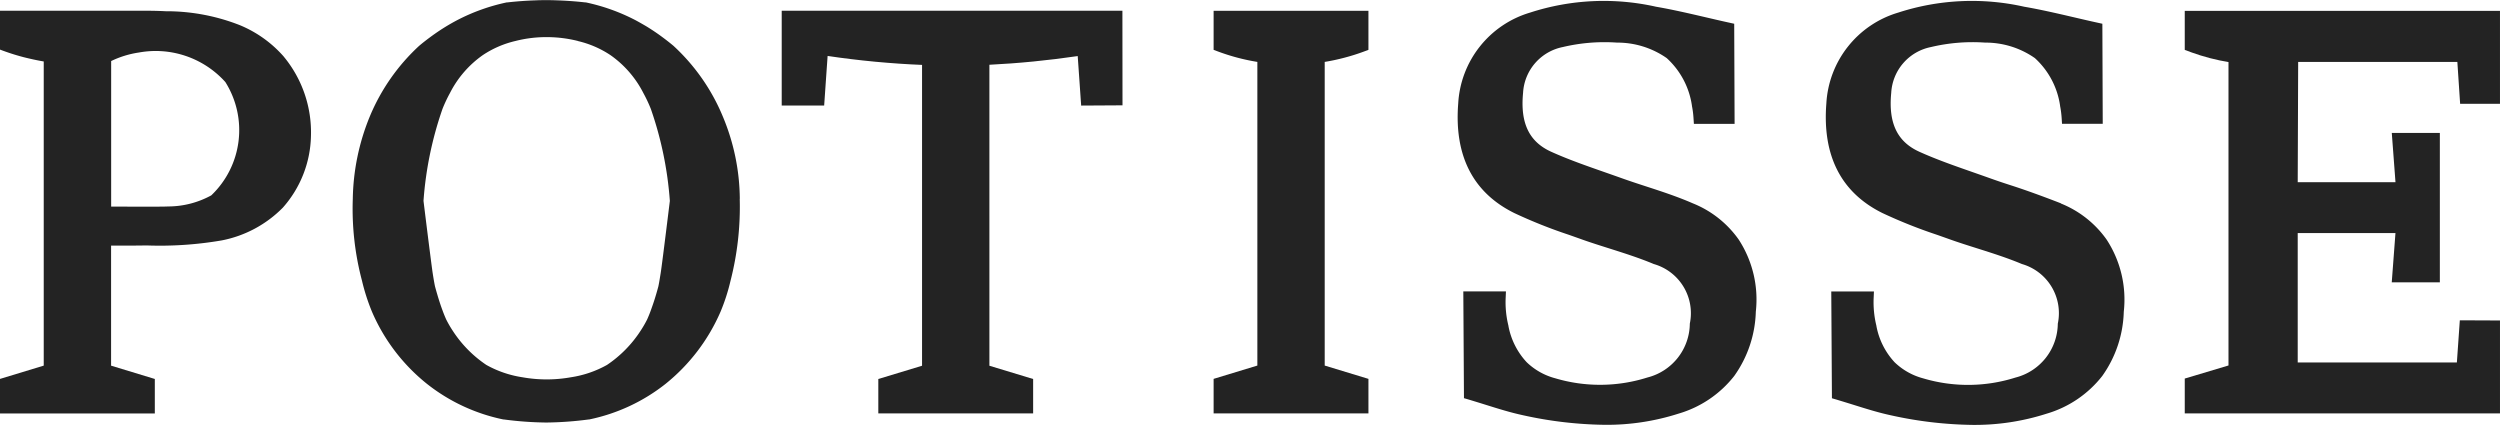 <svg viewBox="0 0 142.102 24.143" height="24.143" width="142.102" xmlns="http://www.w3.org/2000/svg">
  <g transform="translate(-888.949 -218.126)" data-name="Group 7" id="Group_7">
    <path fill="#232323" d="M966.505,221.045l.227-.086v-2.221h-8.8v2.221l.228.086a11.78,11.78,0,0,0,2.258.6v17.26l-2.486.756v1.963h8.8v-1.963l-2.486-.756v-17.26c.352-.057.736-.137,1.145-.246A11.645,11.645,0,0,0,966.505,221.045Z" data-name="Path 18" id="Path_18"></path>
    <path fill="#232323" d="M952.75,218.738H933.382v5.386h2.413l.023-.329c0-.01.038-.554.076-1.1.011-.144.071-1.016.077-1.1l.02-.289c.855.127,1.755.239,2.7.328q1.392.13,2.668.181v17.1l-2.486.754v1.956h8.8v-1.956l-2.486-.754V221.807c.8-.04,1.64-.1,2.509-.186s1.712-.19,2.511-.308l.02.286c0,.01.038.554.077,1.1l.076,1.1.024.328,2.349-.014-.005-5.372Z" data-name="Path 19" id="Path_19"></path>
    <path fill="#232323" d="M985.159,229.679c-.854-.373-1.751-.666-2.618-.949-.472-.153-.96-.313-1.432-.482-.323-.116-.648-.229-.973-.343-1-.35-2.04-.712-3.014-1.152-1.26-.569-1.768-1.635-1.6-3.353a2.811,2.811,0,0,1,2.259-2.6,10.272,10.272,0,0,1,3.08-.252,4.891,4.891,0,0,1,2.825.88,4.53,4.53,0,0,1,1.434,2.706l0,.013a5.073,5.073,0,0,1,.089.685l.022.333h2.314l-.022-5.689-.276-.061c-.46-.1-.911-.206-1.348-.308-.97-.225-1.886-.438-2.825-.6a13.554,13.554,0,0,0-7.155.335,5.718,5.718,0,0,0-4.084,5.168c-.233,2.972.84,5.066,3.187,6.226a28.166,28.166,0,0,0,3.113,1.24l.629.223c.551.2,1.117.377,1.663.55.84.267,1.707.542,2.522.884A2.907,2.907,0,0,1,985,236.521a3.192,3.192,0,0,1-2.411,3.062,8.922,8.922,0,0,1-5.242.044,3.7,3.7,0,0,1-1.623-.915,4.134,4.134,0,0,1-1.034-2.055l0-.012a5.566,5.566,0,0,1-.158-1.587l.016-.37h-2.423l.037,6.07.253.074c.327.1.657.2.975.3.7.219,1.417.445,2.144.6a22.667,22.667,0,0,0,4.636.541,13.377,13.377,0,0,0,4.191-.637,6.243,6.243,0,0,0,3.164-2.141,6.605,6.605,0,0,0,1.226-3.652,6.24,6.24,0,0,0-.973-4.1,5.849,5.849,0,0,0-2.612-2.061h0Z" data-name="Path 20" id="Path_20"></path>
    <path fill="#232323" d="M1006.1,229.686c-1.207-.469-2.061-.767-2.633-.956-.191-.063-.715-.225-1.432-.482-.324-.116-.648-.229-.973-.343-1-.35-2.04-.712-3.014-1.152-1.261-.569-1.768-1.635-1.6-3.353a2.811,2.811,0,0,1,2.26-2.6,10.233,10.233,0,0,1,3.079-.252,4.888,4.888,0,0,1,2.825.88,4.525,4.525,0,0,1,1.434,2.706l0,.013a5.417,5.417,0,0,1,.089.685l.021.332h2.314l-.021-5.688-.277-.061c-.459-.1-.911-.206-1.347-.308-.97-.225-1.886-.438-2.825-.6a13.553,13.553,0,0,0-7.155.335,5.72,5.72,0,0,0-4.085,5.168c-.232,2.972.841,5.066,3.188,6.226a28.228,28.228,0,0,0,3.112,1.24l.63.223c.551.2,1.116.377,1.663.55.839.266,1.707.541,2.522.884a2.906,2.906,0,0,1,2.041,3.393,3.193,3.193,0,0,1-2.411,3.062,8.919,8.919,0,0,1-5.241.044,3.708,3.708,0,0,1-1.624-.915,4.13,4.13,0,0,1-1.033-2.055l0-.012a5.6,5.6,0,0,1-.158-1.587l.016-.37H993.04l.037,6.07.253.074c.328.1.657.2.976.3.7.219,1.417.445,2.144.6a22.667,22.667,0,0,0,4.636.541,13.377,13.377,0,0,0,4.191-.637,6.243,6.243,0,0,0,3.164-2.142,6.594,6.594,0,0,0,1.225-3.651,6.228,6.228,0,0,0-.973-4.1,5.853,5.853,0,0,0-2.6-2.055h0Z" data-name="Path 21" id="Path_21"></path>
    <path fill="#232323" d="M905.077,221.341a6.743,6.743,0,0,0-2.494-1.784,11.412,11.412,0,0,0-4.213-.792c-.579-.03-1.056-.031-1.372-.027h-8.049v2.206a12.6,12.6,0,0,0,1.35.434c.4.1.783.183,1.136.242v17.288l-2.486.756v1.964h8.8v-1.961l-2.486-.756v-6.826c.466,0,1.17.007,2.027-.008a20.707,20.707,0,0,0,4.267-.287,6.656,6.656,0,0,0,3.467-1.859,6.327,6.327,0,0,0,1.6-4.067,6.75,6.75,0,0,0-1.549-4.523Zm-4.124,7.892a5.105,5.105,0,0,1-2.453.628c-.137.009-.3.015-2.482.01l-.751,0v-8.275a5.467,5.467,0,0,1,1.576-.485,5.324,5.324,0,0,1,4.916,1.68,5.127,5.127,0,0,1-.806,6.445Z" data-name="Path 22" id="Path_22"></path>
    <path fill="#232323" d="M931,229.429a12.313,12.313,0,0,0-.97-4.692,11.373,11.373,0,0,0-2.794-4c-.405-.342-.873-.672-.873-.672-.307-.215-.549-.365-.64-.421,0,0-.334-.2-.673-.381a11.071,11.071,0,0,0-2.8-1l-.034,0c-.536-.061-1.087-.1-1.632-.118-.194-.008-.392-.012-.582-.011s-.391,0-.579.011c-.551.017-1.1.057-1.637.118l-.034,0a11.043,11.043,0,0,0-2.8,1,11.55,11.55,0,0,0-1.308.8s-.473.33-.878.675a11.411,11.411,0,0,0-2.794,4,12.824,12.824,0,0,0-.97,4.692,15.948,15.948,0,0,0,.526,4.666,11.57,11.57,0,0,0,.556,1.729,10.608,10.608,0,0,0,3.14,4.125,10.37,10.37,0,0,0,4.33,2.017l.024,0a19.73,19.73,0,0,0,2.417.176h.008a19.73,19.73,0,0,0,2.417-.176l.024,0a10.376,10.376,0,0,0,4.33-2.017,10.733,10.733,0,0,0,3.14-4.126,11.089,11.089,0,0,0,.556-1.728,16.933,16.933,0,0,0,.526-4.666Zm-9.2-8.969a5.649,5.649,0,0,1,1.849.8,5.9,5.9,0,0,1,1.871,2.158,8.2,8.2,0,0,1,.424.9,20.313,20.313,0,0,1,1.08,5.228c-.362,2.941-.485,3.879-.52,4.094l-.068.416c-.019.115-.041.234-.066.353-.094.353-.189.657-.2.691v0c-.062.2-.127.387-.223.655-.063.175-.135.354-.214.53a6.359,6.359,0,0,1-.377.649,6.772,6.772,0,0,1-1.907,1.936,6.041,6.041,0,0,1-2.049.7,7.837,7.837,0,0,1-2.755,0,6.046,6.046,0,0,1-2.05-.7,6.772,6.772,0,0,1-1.907-1.936,6.348,6.348,0,0,1-.377-.649c-.079-.176-.151-.355-.214-.53-.1-.269-.16-.459-.222-.656,0,0-.1-.324-.2-.694-.025-.119-.047-.238-.067-.356,0,0-.036-.207-.067-.413-.043-.286-.249-1.893-.52-4.094a20.313,20.313,0,0,1,1.08-5.228,8.19,8.19,0,0,1,.424-.9,5.886,5.886,0,0,1,1.871-2.158,5.645,5.645,0,0,1,1.849-.8,7.09,7.09,0,0,1,1.832-.22,7.277,7.277,0,0,1,1.725.22Z" data-name="Path 23" id="Path_23"></path>
    <path fill="#232323" d="M1028.6,238.728h-9.047v-7.354h5.556l-.211,2.8h2.734l0-8.493H1024.9l.21,2.8h-5.557l.026-6.836h9.048l.158,2.382h2.265v-5.282h-17.918v2.216l.394.147c.315.114.662.224,1.042.323s.724.169,1.05.222V238.9l-2.486.744v1.98l17.918,0v-5.282l-2.283-.01q-.082,1.194-.167,2.39Z" data-name="Path 24" id="Path_24"></path>
  </g>
</svg>
